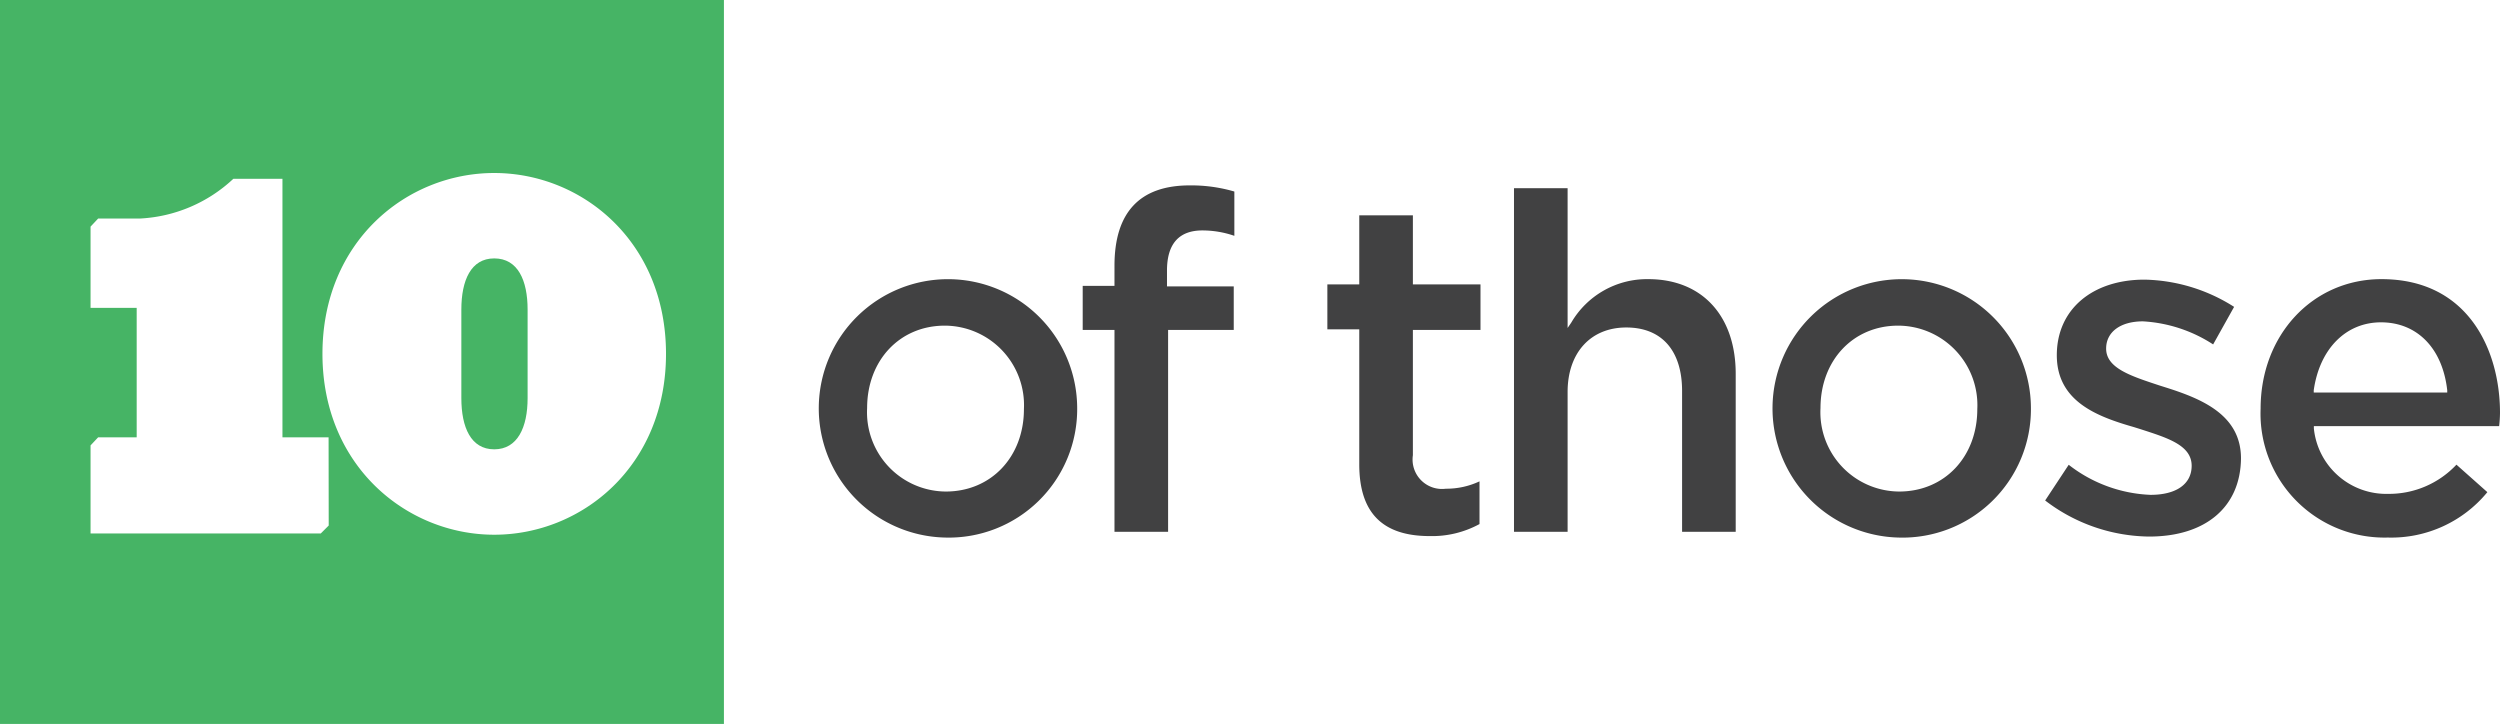 <svg id="Layer_1" data-name="Layer 1" xmlns="http://www.w3.org/2000/svg" viewBox="0 0 203.75 58.97">
  <defs>
    <style>
      .cls-1 {
        fill: #46b465;
      }

      .cls-2 {
        fill: #414142;
      }
    </style>
  </defs>
  <g>
    <g>
      <path class="cls-1" d="M40.28,21.06c-1.9,0-2.68,1.79-2.68,4.17v7.22c0,2.38.78,4.17,2.68,4.17S43,34.83,43,32.45V25.23C43,22.85,42.21,21.06,40.28,21.06Z"/>
      <path class="cls-1" d="M0,0V59H59V0ZM26.79,42.83l-.65.65H7.38V36.3L8,35.64h3.14V25.09H7.38V18.47L8,17.81h3.42a12,12,0,0,0,7.6-3.24h4V35.64h3.76Zm13.49.75c-7.11,0-14-5.58-14-14.74s6.85-14.74,14-14.74,14,5.58,14,14.74S47.42,43.58,40.28,43.58Z"/>
    </g>
    <g>
      <path class="cls-2" d="M77,43.81A10.53,10.53,0,1,1,87.79,33.26,10.47,10.47,0,0,1,77,43.81Zm0-17.27c-3.67,0-6.33,2.83-6.33,6.72a6.46,6.46,0,0,0,6.41,6.8c3.69,0,6.37-2.82,6.37-6.72A6.48,6.48,0,0,0,77,26.54Z"/>
      <path class="cls-2" d="M90.83,43.34V26.89H88.24V23.3h2.59V21.66c0-4.35,2.06-6.55,6.13-6.55a12.48,12.48,0,0,1,3.64.5v3.61A8,8,0,0,0,98,18.78c-1.92,0-2.89,1.1-2.89,3.27v1.29h5.44v3.55H95.2V43.34Z"/>
      <path class="cls-2" d="M116.52,43.69c-3.86,0-5.74-1.91-5.74-5.85v-11h-2.6V23.18h2.6V17.55h4.37v5.63h5.51v3.71h-5.51V37.1a2.4,2.4,0,0,0,2.69,2.73,6.36,6.36,0,0,0,2.74-.6v3.48A8.06,8.06,0,0,1,116.52,43.69Z"/>
      <path class="cls-2" d="M137.09,43.34V31.87c0-3.29-1.65-5.18-4.55-5.18s-4.78,2.06-4.78,5.25v11.4h-4.37v-28h4.37V26.73l.3-.44a7.15,7.15,0,0,1,6.27-3.54c4.4,0,7.13,3,7.13,7.72V43.34Z"/>
      <path class="cls-2" d="M154.7,43.81a10.53,10.53,0,1,1,10.82-10.55A10.47,10.47,0,0,1,154.7,43.81Zm0-17.27c-3.67,0-6.33,2.83-6.33,6.72a6.46,6.46,0,0,0,6.41,6.8c3.69,0,6.37-2.82,6.37-6.72A6.48,6.48,0,0,0,154.7,26.54Z"/>
      <path class="cls-2" d="M175.15,43.73a14.17,14.17,0,0,1-8.47-2.94l1.92-2.91a11.57,11.57,0,0,0,6.67,2.45c2.1,0,3.35-.88,3.35-2.37,0-1.69-2-2.28-4.22-3l-.48-.15c-3-.86-6.29-2.09-6.29-5.86s2.94-6.16,7.14-6.16a14.07,14.07,0,0,1,7.31,2.22l-1.71,3.06a11.68,11.68,0,0,0-5.72-1.88c-1.84,0-3,.87-3,2.22,0,1.59,2,2.23,4.33,3l.41.13c3,.94,6.25,2.24,6.25,5.82C182.6,41.33,179.75,43.73,175.15,43.73Z"/>
      <path class="cls-2" d="M194.6,43.81A10.1,10.1,0,0,1,184.24,33.3c0-6,4.24-10.55,9.85-10.55,7.13,0,9.66,5.87,9.66,10.9a10.11,10.11,0,0,1-.07,1.08v0h-15.1l0,.19a5.93,5.93,0,0,0,6.06,5.33,7.53,7.53,0,0,0,5.56-2.38l2.52,2.24A10.13,10.13,0,0,1,194.6,43.81Zm-.55-17.54c-2.87,0-5,2.17-5.48,5.53l0,.19h10.88v-.18C199.07,28.39,197,26.27,194.05,26.27Z"/>
    </g>
  </g>
</svg>
